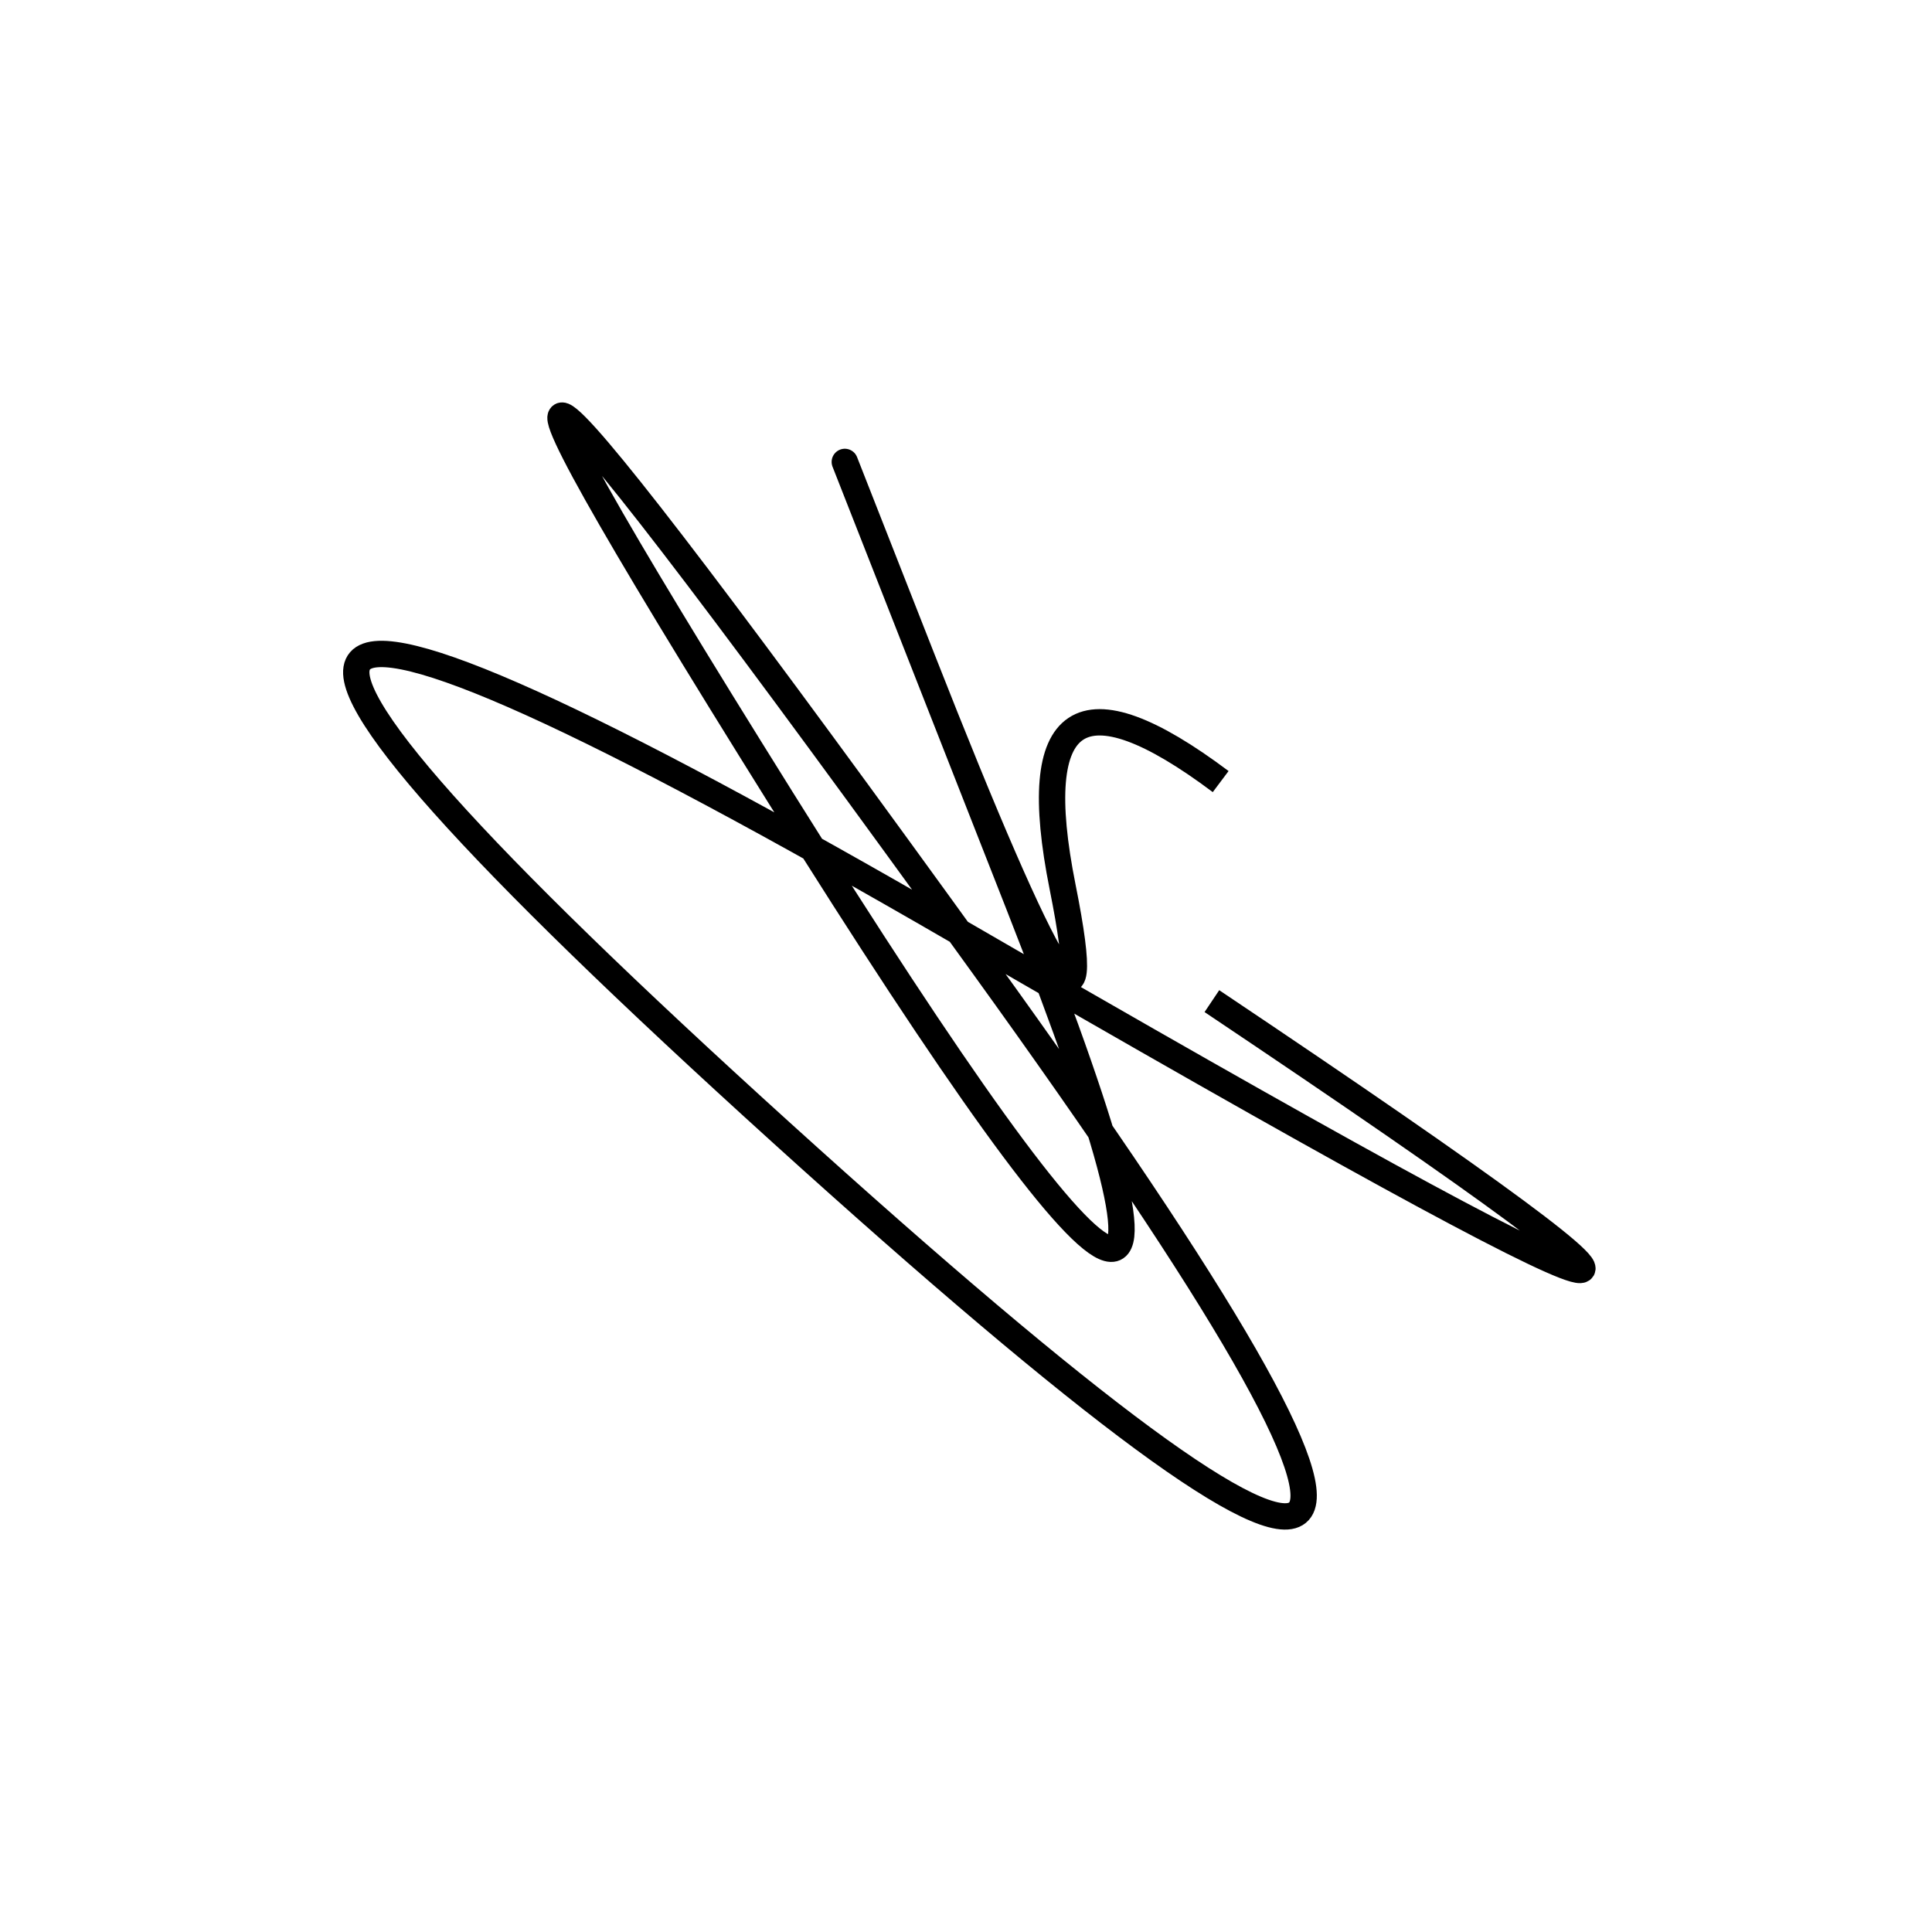<svg width="220" height="220" xmlns="http://www.w3.org/2000/svg" shape-rendering="geometricPrecision"><path d="M 139 89 Q 115 71, 121 101 T 105 75 T 116 103 T 89 91 T 112 110 T 89 129 T 109 106 T 138 114 " stroke="black" stroke-width="3" fill="transparent"/></svg>